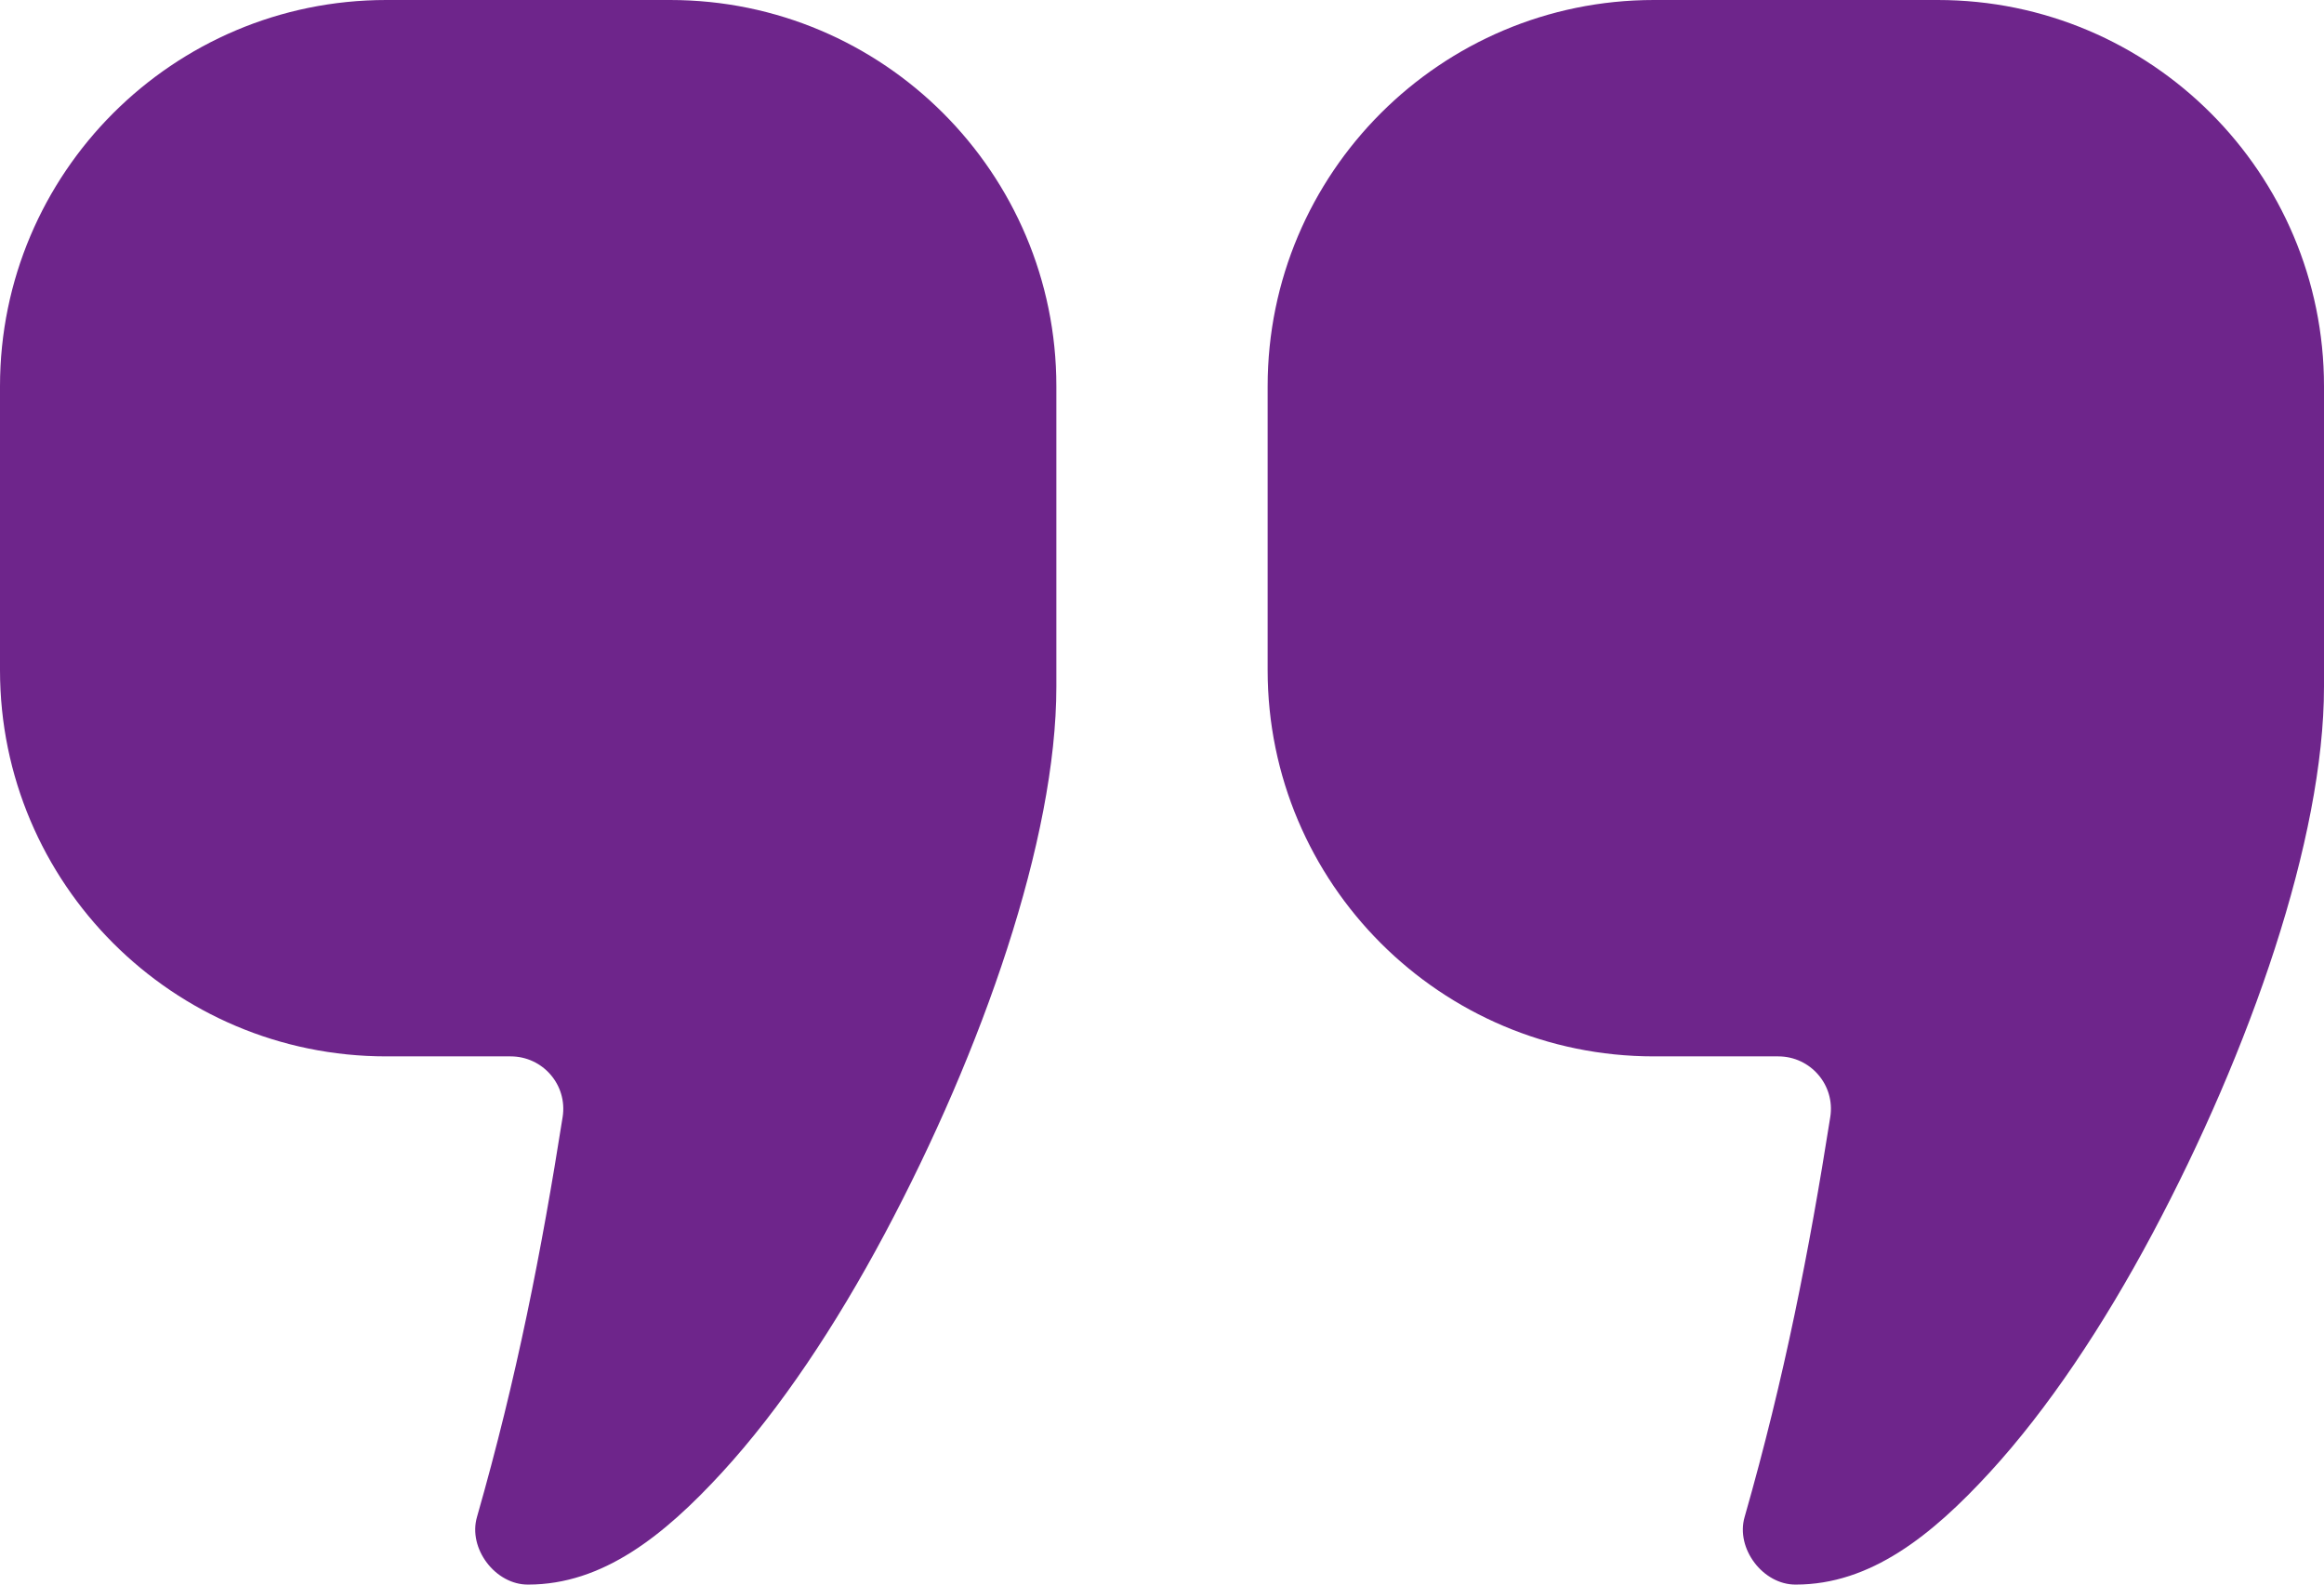 <?xml version="1.0" encoding="UTF-8"?> <svg xmlns="http://www.w3.org/2000/svg" width="88" height="60" viewBox="0 0 88 60" fill="none"> <path d="M14.625 0C6.554 0 0 6.554 0 14.625V25.375C0 33.446 6.554 40 14.625 40H19.336C20.558 40 21.495 41.087 21.305 42.294C20.503 47.376 19.576 52.141 18.062 57.438C17.713 58.631 18.757 60.011 20 60C22.822 60 25.143 58.148 27.344 55.75C29.545 53.352 31.647 50.194 33.5 46.719C37.205 39.767 40 31.763 40 26C40 22.208 40 18.417 40 14.625C40 6.554 33.446 0 25.375 0H14.625ZM62.625 0C54.554 0 48 6.554 48 14.625V25.375C48 33.446 54.554 40 62.625 40H67.336C68.558 40 69.495 41.087 69.305 42.294C68.503 47.376 67.576 52.141 66.062 57.438C65.713 58.631 66.757 60.011 68 60C70.822 60 73.143 58.148 75.344 55.75C77.545 53.352 79.647 50.194 81.5 46.719C85.205 39.767 88 31.763 88 26C88 22.208 88 18.417 88 14.625C88 6.554 81.446 0 73.375 0H62.625Z" fill="#6E258B"></path> </svg> 